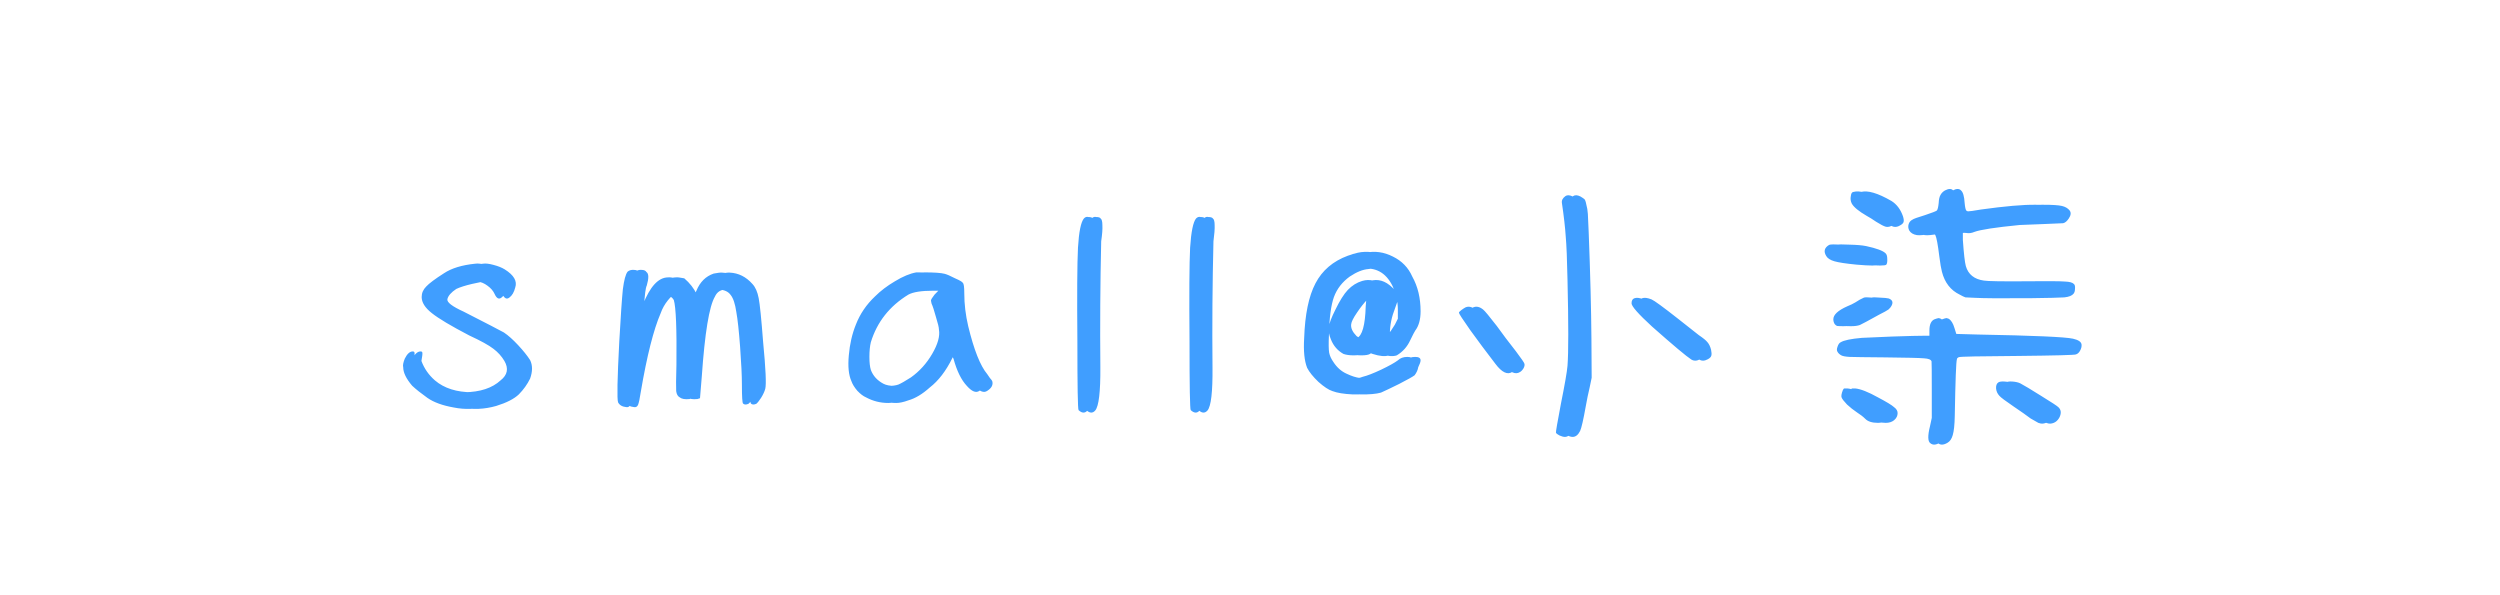 <svg xmlns="http://www.w3.org/2000/svg" viewBox="0 0 210 50" width="210" height="50">
	<style>
		tspan { white-space:pre }
	</style>
	<path id="small@小柒 " fill="#409eff" d="M40.58 22.15Q40.9 22.1 41.45 22.25Q42.03 22.4 42.4 22.63Q43.55 23.35 43.28 24.15Q43.13 24.75 42.78 25Q42.45 25.25 42.2 24.7Q42.03 24.3 41.6 24Q41.2 23.7 40.78 23.65Q40.5 23.65 39.65 23.85Q38.8 24.05 38.33 24.27Q37.68 24.7 37.58 25.13Q37.5 25.52 38.95 26.18Q41.83 27.65 42.33 27.93Q42.88 28.3 43.53 29Q44.18 29.7 44.53 30.25Q44.85 30.9 44.53 31.8Q44.18 32.52 43.58 33.13Q42.98 33.7 41.68 34.1Q40.2 34.52 38.78 34.23Q37.35 33.98 36.55 33.42Q35.75 32.85 35.28 32.4Q34.53 31.52 34.53 30.85Q34.45 30.63 34.65 30.13Q34.95 29.52 35.33 29.52Q35.48 29.52 35.48 29.65Q35.5 29.77 35.4 30.32Q35.75 31.27 36.53 31.95Q37.7 32.95 39.68 32.95Q41.65 32.92 42.7 31.95Q43.58 31.27 43.03 30.32Q42.68 29.73 42.1 29.3Q41.53 28.85 40.08 28.18Q37.78 26.98 36.93 26.3Q36.08 25.63 36.08 24.95Q36.08 24.45 36.45 24.07Q36.83 23.67 37.95 22.95Q38.9 22.32 40.58 22.15ZM39.92 22.15Q40.25 22.1 40.8 22.25Q41.37 22.4 41.75 22.63Q42.9 23.35 42.62 24.15Q42.47 24.75 42.12 25Q41.8 25.25 41.55 24.7Q41.37 24.3 40.95 24Q40.55 23.7 40.12 23.65Q39.85 23.65 39 23.85Q38.15 24.05 37.67 24.27Q37.02 24.7 36.92 25.13Q36.85 25.52 38.3 26.18Q41.17 27.65 41.67 27.93Q42.22 28.3 42.87 29Q43.52 29.7 43.87 30.25Q44.2 30.9 43.87 31.8Q43.52 32.52 42.92 33.13Q42.32 33.7 41.02 34.1Q39.55 34.52 38.12 34.23Q36.7 33.98 35.9 33.42Q35.1 32.85 34.62 32.4Q33.87 31.52 33.87 30.85Q33.8 30.63 34 30.13Q34.3 29.52 34.67 29.52Q34.82 29.52 34.82 29.65Q34.85 29.77 34.75 30.32Q35.1 31.27 35.87 31.95Q37.05 32.95 39.02 32.95Q41 32.92 42.05 31.95Q42.92 31.27 42.37 30.32Q42.02 29.73 41.45 29.3Q40.87 28.85 39.42 28.18Q37.12 26.98 36.27 26.3Q35.42 25.63 35.42 24.95Q35.42 24.45 35.8 24.07Q36.17 23.67 37.3 22.95Q38.25 22.32 39.92 22.15ZM60.6 22.98Q61.13 22.88 61.3 22.9Q62.4 22.95 63.2 23.85Q63.58 24.25 63.73 25.05Q63.88 25.82 64.1 28.7Q64.43 32.1 64.28 32.67Q64.18 33.02 63.93 33.42Q63.68 33.8 63.53 33.92Q63.23 34.05 63.08 33.9Q62.98 33.83 62.98 32.33Q62.98 31.18 62.83 29.15Q62.68 27.13 62.5 26.2Q62.35 25.17 62.03 24.77Q61.73 24.35 61.03 24.32Q60.33 24.3 60.05 24.92Q59.33 26.15 58.95 31.63L58.8 33.45L58.58 33.52Q58 33.58 57.75 33.38Q57.5 33.25 57.45 32.85Q57.43 32.42 57.48 30.65Q57.53 26.1 57.25 25.2Q57.18 25.05 56.98 24.9Q56.8 24.75 56.7 24.75Q56.5 24.73 56.1 25.23Q55.7 25.73 55.5 26.3Q54.6 28.38 53.83 32.9Q53.7 33.75 53.6 34Q53.5 34.23 53.28 34.2Q52.75 34.15 52.58 33.8Q52.43 33.42 52.68 28.68Q52.85 25.48 52.98 24.3Q53.13 23.13 53.38 22.82Q53.58 22.65 53.88 22.67Q54.2 22.67 54.3 22.85Q54.6 23.05 54.33 23.98Q54.18 24.27 54.1 25.75L54.03 27.23L54.15 26.9Q54.35 26.3 54.65 25.6Q55.55 23.3 56.78 23.3Q56.93 23.27 57.48 23.38Q58.18 23.98 58.53 24.73L58.75 25.17Q58.8 25.17 59.15 24.42Q59.6 23.32 60.6 22.98ZM59.95 22.98Q60.47 22.88 60.65 22.9Q61.75 22.95 62.55 23.85Q62.92 24.25 63.07 25.05Q63.22 25.82 63.45 28.7Q63.77 32.1 63.62 32.67Q63.52 33.02 63.27 33.42Q63.02 33.8 62.87 33.92Q62.57 34.05 62.42 33.9Q62.32 33.83 62.32 32.33Q62.32 31.18 62.17 29.15Q62.02 27.13 61.85 26.2Q61.7 25.17 61.37 24.77Q61.07 24.35 60.37 24.32Q59.67 24.3 59.4 24.92Q58.67 26.15 58.3 31.63L58.15 33.45L57.92 33.52Q57.35 33.58 57.1 33.38Q56.85 33.25 56.8 32.85Q56.77 32.42 56.82 30.65Q56.87 26.1 56.6 25.2Q56.52 25.05 56.32 24.9Q56.15 24.75 56.05 24.75Q55.85 24.73 55.45 25.23Q55.05 25.73 54.85 26.3Q53.95 28.38 53.17 32.9Q53.05 33.75 52.95 34Q52.85 34.23 52.62 34.2Q52.1 34.15 51.92 33.8Q51.77 33.42 52.02 28.68Q52.2 25.48 52.32 24.3Q52.47 23.13 52.72 22.82Q52.92 22.65 53.22 22.67Q53.55 22.67 53.65 22.85Q53.95 23.05 53.67 23.98Q53.52 24.27 53.45 25.75L53.37 27.23L53.5 26.9Q53.7 26.3 54 25.6Q54.9 23.3 56.12 23.3Q56.27 23.27 56.82 23.38Q57.52 23.98 57.87 24.73L58.1 25.17Q58.15 25.17 58.5 24.42Q58.95 23.32 59.95 22.98ZM77.63 22.88Q78.9 22.88 79.35 23Q79.63 23.07 80.23 23.38Q80.85 23.65 80.88 23.77Q81 23.85 81 24.63Q81 26 81.33 27.4Q82.05 30.38 82.93 31.43Q83 31.52 83.15 31.75Q83.33 31.95 83.35 32.02Q83.48 32.48 82.93 32.83Q82.5 33.13 81.88 32.42Q81.18 31.68 80.75 30.15Q80.43 29.4 80.38 29.4Q80.2 29.68 80 30.07Q79.2 31.7 78.1 32.55Q77.18 33.38 76.3 33.63Q75.7 33.85 75.28 33.85Q74.28 33.85 73.4 33.38Q73.05 33.23 72.68 32.83Q72.3 32.4 72.18 32.02Q71.83 31.25 71.95 29.85Q72.08 28.43 72.55 27.25Q73.08 25.92 74.15 24.9Q74.85 24.2 75.83 23.63Q76.83 23.02 77.63 22.88ZM79.15 24.75L79.48 24.42L78.4 24.42Q76.9 24.42 76.3 24.75Q73.93 26.2 73.15 28.75Q73.03 29.25 73.03 29.98Q73.03 30.68 73.15 31.07Q73.43 31.82 74.2 32.23Q74.55 32.42 75.2 32.42Q75.8 32.42 76.13 32.3Q76.48 32.15 77.18 31.7Q78.25 30.93 78.95 29.73Q79.68 28.5 79.53 27.68Q79.53 27.43 79.28 26.63Q79.05 25.82 78.9 25.5L78.85 25.25Q78.85 25.13 79.15 24.75ZM76.97 22.88Q78.25 22.88 78.7 23Q78.97 23.07 79.57 23.38Q80.2 23.65 80.22 23.77Q80.35 23.85 80.35 24.63Q80.35 26 80.67 27.4Q81.4 30.38 82.27 31.43Q82.35 31.52 82.5 31.75Q82.67 31.95 82.7 32.02Q82.82 32.48 82.27 32.83Q81.85 33.13 81.22 32.42Q80.52 31.68 80.1 30.15Q79.77 29.4 79.72 29.4Q79.55 29.68 79.35 30.07Q78.55 31.7 77.45 32.55Q76.52 33.38 75.65 33.63Q75.05 33.85 74.62 33.85Q73.62 33.85 72.75 33.38Q72.4 33.23 72.02 32.83Q71.65 32.4 71.52 32.02Q71.17 31.25 71.3 29.85Q71.42 28.43 71.9 27.25Q72.42 25.92 73.5 24.9Q74.2 24.2 75.17 23.63Q76.17 23.02 76.97 22.88ZM78.5 24.75L78.82 24.42L77.75 24.42Q76.25 24.42 75.65 24.75Q73.27 26.2 72.5 28.75Q72.37 29.25 72.37 29.98Q72.37 30.68 72.5 31.07Q72.77 31.82 73.55 32.23Q73.9 32.42 74.55 32.42Q75.15 32.42 75.47 32.3Q75.82 32.15 76.52 31.7Q77.6 30.93 78.3 29.73Q79.02 28.5 78.87 27.68Q78.87 27.43 78.62 26.63Q78.4 25.82 78.25 25.5L78.2 25.25Q78.2 25.13 78.5 24.75ZM91.7 18.35Q91.88 18.17 92.08 18.23Q92.38 18.23 92.45 18.35Q92.6 18.45 92.6 18.92Q92.63 19.38 92.5 20.27Q92.38 25.57 92.43 30.85Q92.45 33.95 92 34.48Q91.68 34.85 91.25 34.45Q91.15 34.33 91.15 28.7Q91.1 22.8 91.2 20.8Q91.33 18.8 91.7 18.35ZM91.05 18.35Q91.22 18.17 91.42 18.23Q91.72 18.23 91.8 18.35Q91.95 18.45 91.95 18.92Q91.97 19.38 91.85 20.27Q91.72 25.57 91.77 30.85Q91.8 33.95 91.35 34.48Q91.02 34.85 90.6 34.45Q90.5 34.33 90.5 28.7Q90.45 22.8 90.55 20.8Q90.67 18.8 91.05 18.35ZM101.13 18.35Q101.3 18.17 101.5 18.23Q101.8 18.23 101.88 18.35Q102.03 18.45 102.03 18.92Q102.05 19.38 101.93 20.27Q101.8 25.57 101.85 30.85Q101.88 33.95 101.43 34.48Q101.1 34.85 100.68 34.45Q100.58 34.33 100.58 28.7Q100.53 22.8 100.63 20.8Q100.75 18.8 101.13 18.35ZM100.47 18.35Q100.65 18.17 100.85 18.23Q101.15 18.23 101.22 18.35Q101.37 18.45 101.37 18.92Q101.4 19.38 101.27 20.27Q101.15 25.57 101.2 30.85Q101.22 33.95 100.77 34.48Q100.45 34.85 100.02 34.45Q99.92 34.33 99.92 28.7Q99.87 22.8 99.97 20.8Q100.1 18.8 100.47 18.35ZM114.7 21.23Q115.88 20.98 117 21.55Q118.13 22.1 118.63 23.23Q119.33 24.48 119.33 26.15Q119.33 27.18 118.88 27.77Q118.8 27.88 118.45 28.6Q118.08 29.4 117.33 29.85Q116.85 30.02 115.95 29.73Q115.58 29.57 115.43 29.57Q115.28 29.57 115.08 29.73Q114.88 29.85 114.35 29.85Q113.85 29.85 113.5 29.73Q112.78 29.32 112.45 28.52Q112.2 27.95 112.28 27.45Q112.35 26.95 112.83 26.02Q113.38 24.88 113.88 24.35Q114.4 23.8 115.08 23.6Q116.08 23.3 116.95 24.15Q117.45 24.57 117.45 25.02Q117.45 25.2 117.2 25.85Q116.75 26.98 116.75 28.02Q116.75 28.35 116.83 28.35Q117.13 28.43 117.83 27.27L118.08 26.77L118.08 26.02Q118.08 25 117.63 24.02Q116.78 22.3 114.95 22.6Q114.25 22.65 113.38 23.23Q112.43 23.92 112.05 24.95Q111.68 25.98 111.63 28.15Q111.58 29.2 111.65 29.63Q111.73 30.02 112 30.4Q112.45 31.1 113.13 31.4Q114.35 31.98 115.13 31.65Q115.68 31.52 116.68 31.05Q117.68 30.57 118.08 30.27Q118.38 29.98 118.88 29.98Q119.33 29.98 119.33 30.27Q119.33 30.45 119.13 30.85Q119.08 31.18 118.83 31.52Q118.6 31.7 117.53 32.25Q116.48 32.77 116 32.98Q115.4 33.15 114.28 33.13Q113.18 33.08 112.58 32.85Q112.1 32.7 111.4 32.08Q110.73 31.43 110.45 30.9Q110.1 30.02 110.2 28.4Q110.3 25.42 111.15 23.8Q112 22.17 113.88 21.48Q113.95 21.45 114.13 21.4Q114.33 21.32 114.45 21.3Q114.6 21.25 114.7 21.23ZM115.38 25.73L115.45 24.77Q115.35 24.63 114.88 25.13Q114.43 25.6 113.98 26.27Q113.53 26.93 113.5 27.23Q113.43 27.7 113.95 28.23Q114.38 28.57 114.63 28.4Q115.3 28.13 115.38 25.73ZM114.05 21.23Q115.22 20.98 116.35 21.55Q117.47 22.1 117.97 23.23Q118.67 24.48 118.67 26.15Q118.67 27.18 118.22 27.77Q118.15 27.88 117.8 28.6Q117.42 29.4 116.67 29.85Q116.2 30.02 115.3 29.73Q114.92 29.57 114.77 29.57Q114.62 29.57 114.42 29.73Q114.22 29.85 113.7 29.85Q113.2 29.85 112.85 29.73Q112.12 29.32 111.8 28.52Q111.55 27.95 111.62 27.45Q111.7 26.95 112.17 26.02Q112.72 24.88 113.22 24.35Q113.75 23.8 114.42 23.6Q115.42 23.3 116.3 24.15Q116.8 24.57 116.8 25.02Q116.8 25.2 116.55 25.85Q116.1 26.98 116.1 28.02Q116.1 28.35 116.17 28.35Q116.47 28.43 117.17 27.27L117.42 26.77L117.42 26.02Q117.42 25 116.97 24.02Q116.12 22.3 114.3 22.6Q113.6 22.65 112.72 23.23Q111.77 23.92 111.4 24.95Q111.02 25.98 110.97 28.15Q110.92 29.2 111 29.63Q111.07 30.02 111.35 30.4Q111.8 31.1 112.47 31.4Q113.7 31.98 114.47 31.65Q115.02 31.52 116.02 31.05Q117.02 30.57 117.42 30.27Q117.72 29.98 118.22 29.98Q118.67 29.98 118.67 30.27Q118.67 30.45 118.47 30.85Q118.42 31.18 118.17 31.52Q117.95 31.7 116.87 32.25Q115.82 32.77 115.35 32.98Q114.75 33.15 113.62 33.13Q112.52 33.08 111.92 32.85Q111.45 32.7 110.75 32.08Q110.07 31.43 109.8 30.9Q109.45 30.02 109.55 28.4Q109.65 25.42 110.5 23.8Q111.35 22.17 113.22 21.48Q113.3 21.45 113.47 21.4Q113.67 21.32 113.8 21.3Q113.95 21.25 114.05 21.23ZM114.72 25.73L114.8 24.77Q114.7 24.63 114.22 25.13Q113.77 25.6 113.32 26.27Q112.87 26.93 112.85 27.23Q112.77 27.7 113.3 28.23Q113.72 28.57 113.97 28.4Q114.65 28.13 114.72 25.73ZM132.15 16.47Q132.38 16.32 132.75 16.5Q133 16.65 133.08 16.72Q133.18 16.8 133.25 17.18Q133.35 17.52 133.38 17.97Q133.4 18.42 133.45 19.52Q133.65 24.7 133.68 28.45L133.7 31.73L133.53 32.55Q133.35 33.3 133.2 34.15Q132.9 35.83 132.73 36.2Q132.48 36.7 132.1 36.7Q131.93 36.7 131.65 36.58Q131.4 36.45 131.35 36.35Q131.33 36.27 131.78 33.9Q132.25 31.52 132.33 30.73Q132.45 29.05 132.33 23.5Q132.28 20.95 132.18 19.85Q132.1 18.75 131.85 17.05Q131.8 16.72 132.15 16.47ZM137.95 25.05Q138.23 24.95 138.73 25.15Q139.08 25.3 140.95 26.77Q142.03 27.63 142.7 28.15Q143.25 28.52 143.43 28.75Q143.63 28.98 143.73 29.38Q143.8 29.7 143.75 29.88Q143.7 30.05 143.45 30.18Q143.05 30.4 142.73 30.2Q142.1 29.8 139.43 27.43Q137.7 25.85 137.7 25.48Q137.7 25.13 137.95 25.05ZM123.75 25.82Q124.15 25.65 124.58 26Q124.78 26.15 125.73 27.38Q125.88 27.57 126.48 28.4Q127.1 29.2 127.33 29.5Q128.03 30.43 128.05 30.55Q128.1 30.7 127.98 30.93Q127.85 31.15 127.68 31.25Q127.08 31.63 126.28 30.57Q125.1 29.05 124.15 27.73Q123.2 26.38 123.2 26.27Q123.2 26.2 123.4 26.05Q123.6 25.9 123.75 25.82ZM131.5 16.47Q131.72 16.32 132.1 16.5Q132.35 16.65 132.42 16.72Q132.52 16.8 132.6 17.18Q132.7 17.52 132.72 17.97Q132.75 18.42 132.8 19.52Q133 24.7 133.02 28.45L133.05 31.73L132.87 32.55Q132.7 33.3 132.55 34.15Q132.25 35.83 132.07 36.2Q131.82 36.7 131.45 36.7Q131.27 36.7 131 36.58Q130.75 36.45 130.7 36.35Q130.67 36.27 131.12 33.9Q131.6 31.52 131.67 30.73Q131.8 29.05 131.67 23.5Q131.62 20.95 131.52 19.85Q131.45 18.75 131.2 17.05Q131.15 16.72 131.5 16.47ZM137.3 25.05Q137.57 24.95 138.07 25.15Q138.42 25.3 140.3 26.77Q141.37 27.63 142.05 28.15Q142.6 28.52 142.77 28.75Q142.97 28.98 143.07 29.38Q143.15 29.7 143.1 29.88Q143.05 30.05 142.8 30.18Q142.4 30.4 142.07 30.2Q141.45 29.8 138.77 27.43Q137.05 25.85 137.05 25.48Q137.05 25.13 137.3 25.05ZM123.1 25.82Q123.5 25.65 123.92 26Q124.12 26.15 125.07 27.38Q125.22 27.57 125.82 28.4Q126.45 29.2 126.67 29.5Q127.37 30.43 127.4 30.55Q127.45 30.7 127.32 30.93Q127.2 31.15 127.02 31.25Q126.42 31.63 125.62 30.57Q124.45 29.05 123.5 27.73Q122.55 26.38 122.55 26.27Q122.55 26.2 122.75 26.05Q122.95 25.9 123.1 25.82ZM164.03 16Q164.5 15.75 164.73 16Q164.98 16.22 165.03 17.05Q165.08 17.6 165.18 17.7Q165.3 17.8 165.8 17.77Q166.23 17.75 167.05 17.6Q170.08 17.18 171.65 17.2Q172.78 17.2 173.2 17.3Q173.63 17.4 173.85 17.68Q174.05 17.95 173.78 18.35Q173.55 18.7 173.3 18.75Q173.05 18.77 171.68 18.82Q170.03 18.88 169.65 18.9Q166.6 19.2 165.85 19.48Q165.5 19.63 165.18 19.57L164.88 19.55L164.88 20.15Q165 21.88 165.13 22.35Q165.43 23.4 166.65 23.57Q167.1 23.65 170.33 23.63Q172.88 23.6 173.45 23.65Q174.03 23.67 174.2 23.85Q174.33 23.95 174.3 24.25Q174.3 24.52 174.18 24.67Q173.98 24.92 173.4 24.98Q172.85 25.02 170.48 25.05Q167.53 25.07 166.63 25.02Q165.95 25 165.75 24.98Q165.58 24.92 165.28 24.75Q164.13 24.2 163.78 22.82Q163.68 22.45 163.55 21.52Q163.38 20.05 163.23 19.75Q163.15 19.65 163.1 19.63Q163.05 19.6 162.93 19.63Q162 19.8 161.68 19.75Q161.2 19.67 161.03 19.35Q160.9 19.1 160.98 18.85Q161.05 18.57 161.3 18.45Q161.43 18.35 162.35 18.07Q163.25 17.77 163.35 17.68Q163.45 17.55 163.5 17.05Q163.53 16.6 163.65 16.38Q163.78 16.15 164.03 16ZM156.3 16.13Q157.15 15.88 158.88 16.88Q159.55 17.3 159.85 18.17Q159.95 18.48 159.9 18.65Q159.85 18.8 159.63 18.92Q159.35 19.1 159.08 19.05Q158.8 18.98 158.25 18.63Q157.8 18.32 157.45 18.13Q156.45 17.55 156.2 17.1Q156.05 16.8 156.13 16.47Q156.15 16.18 156.3 16.13ZM154.3 20.57Q154.45 20.5 155.35 20.55Q156.25 20.57 156.75 20.67Q158.05 20.95 158.38 21.27Q158.53 21.4 158.53 21.75Q158.55 22.1 158.45 22.23Q158.33 22.38 156.6 22.23Q155.28 22.1 154.75 21.95Q154.23 21.8 154.05 21.5Q153.7 20.92 154.3 20.57ZM157.23 25Q157.35 24.95 157.9 25Q158.45 25.02 158.65 25.07Q159.13 25.25 158.88 25.7Q158.8 25.85 158.63 26Q158.45 26.13 157.85 26.43Q156.5 27.18 156.23 27.3Q155.95 27.4 155.5 27.4Q155.1 27.4 154.98 27.38Q154.88 27.35 154.78 27.23Q154.65 27.05 154.65 26.82Q154.65 26.25 155.83 25.73Q156.23 25.57 156.5 25.4Q156.88 25.15 157.23 25ZM163.15 26.82Q163.4 26.73 163.45 26.73Q163.5 26.7 163.68 26.77Q164 26.95 164.18 27.57L164.33 28.05L166.13 28.1Q173.15 28.23 174.13 28.45Q174.8 28.6 174.85 28.93Q174.88 29.18 174.73 29.45Q174.6 29.7 174.38 29.77Q174.23 29.85 169.48 29.9Q164.73 29.93 164.55 30Q164.38 30.07 164.38 30.18Q164.28 30.45 164.2 34.95Q164.18 36.05 164.03 36.55Q163.9 37.02 163.58 37.2Q163.1 37.48 162.8 37.23Q162.48 37 162.78 35.8L162.93 35.1L162.93 32.8Q162.93 30.52 162.9 30.35Q162.83 30.13 162.28 30.1Q161.75 30.05 159 30.02Q156.55 30 156.03 29.98Q155.5 29.95 155.33 29.85Q155.1 29.73 155 29.55Q154.9 29.4 155 29.13Q155.1 28.82 155.28 28.75Q155.68 28.5 157.05 28.38Q157.55 28.35 159.58 28.27Q161.63 28.2 162.43 28.2L162.73 28.2L162.73 27.77Q162.73 27 163.15 26.82ZM168.5 32.13Q168.65 32.02 169.05 32.05Q169.45 32.08 169.7 32.2Q170.18 32.45 171.45 33.25Q172.75 34.05 172.9 34.2Q173.25 34.52 173 35.05Q172.75 35.52 172.28 35.58Q172.08 35.6 171.88 35.52Q171.68 35.42 171.23 35.15Q170.73 34.77 169.8 34.15Q168.78 33.45 168.6 33.25Q168.35 32.98 168.33 32.63Q168.3 32.27 168.5 32.13ZM155.45 32.77Q155.53 32.63 155.58 32.63Q155.63 32.63 155.85 32.63Q156.53 32.7 157.75 33.38Q158.83 33.95 159.1 34.2Q159.4 34.42 159.4 34.7Q159.4 35.05 159.1 35.3Q158.83 35.52 158.4 35.52Q157.65 35.52 157.33 35.17Q157.08 34.92 156.63 34.63Q156.2 34.35 155.8 33.98Q155.43 33.58 155.35 33.4Q155.28 33.23 155.45 32.77ZM163.37 16Q163.85 15.75 164.07 16Q164.32 16.22 164.37 17.05Q164.42 17.6 164.52 17.7Q164.65 17.8 165.15 17.77Q165.57 17.75 166.4 17.6Q169.42 17.18 171 17.2Q172.12 17.2 172.55 17.3Q172.97 17.4 173.2 17.68Q173.4 17.95 173.12 18.35Q172.9 18.7 172.65 18.75Q172.4 18.77 171.02 18.82Q169.37 18.88 169 18.9Q165.95 19.2 165.2 19.48Q164.85 19.63 164.52 19.57L164.22 19.55L164.22 20.15Q164.35 21.88 164.47 22.35Q164.77 23.4 166 23.57Q166.45 23.65 169.67 23.63Q172.22 23.6 172.8 23.65Q173.37 23.67 173.55 23.85Q173.67 23.95 173.65 24.25Q173.65 24.52 173.52 24.67Q173.32 24.92 172.75 24.98Q172.2 25.02 169.82 25.05Q166.87 25.07 165.97 25.02Q165.3 25 165.1 24.98Q164.92 24.92 164.62 24.75Q163.47 24.2 163.12 22.82Q163.02 22.45 162.9 21.52Q162.72 20.05 162.57 19.75Q162.5 19.65 162.45 19.63Q162.4 19.6 162.27 19.63Q161.35 19.8 161.02 19.75Q160.55 19.67 160.37 19.35Q160.25 19.1 160.32 18.85Q160.4 18.57 160.65 18.45Q160.77 18.35 161.7 18.07Q162.6 17.77 162.7 17.68Q162.8 17.55 162.85 17.05Q162.87 16.6 163 16.38Q163.12 16.15 163.37 16ZM155.65 16.13Q156.5 15.88 158.22 16.88Q158.9 17.3 159.2 18.17Q159.3 18.48 159.25 18.65Q159.2 18.8 158.97 18.92Q158.7 19.1 158.42 19.05Q158.15 18.98 157.6 18.63Q157.15 18.32 156.8 18.13Q155.8 17.55 155.55 17.1Q155.4 16.8 155.47 16.47Q155.5 16.18 155.65 16.13ZM153.65 20.57Q153.8 20.5 154.7 20.55Q155.6 20.57 156.1 20.67Q157.4 20.95 157.72 21.27Q157.87 21.4 157.87 21.75Q157.9 22.1 157.8 22.23Q157.67 22.38 155.95 22.23Q154.62 22.1 154.1 21.95Q153.57 21.8 153.4 21.5Q153.05 20.92 153.65 20.57ZM156.57 25Q156.7 24.95 157.25 25Q157.8 25.02 158 25.07Q158.47 25.25 158.22 25.7Q158.15 25.85 157.97 26Q157.8 26.13 157.2 26.43Q155.85 27.18 155.57 27.3Q155.3 27.4 154.85 27.4Q154.45 27.4 154.32 27.38Q154.22 27.35 154.12 27.23Q154 27.05 154 26.82Q154 26.25 155.17 25.73Q155.57 25.57 155.85 25.4Q156.22 25.15 156.57 25ZM162.5 26.82Q162.75 26.73 162.8 26.73Q162.85 26.7 163.02 26.77Q163.35 26.95 163.52 27.57L163.67 28.05L165.47 28.1Q172.5 28.23 173.47 28.45Q174.15 28.6 174.2 28.93Q174.22 29.18 174.07 29.45Q173.95 29.7 173.72 29.77Q173.57 29.85 168.82 29.9Q164.07 29.93 163.9 30Q163.72 30.07 163.72 30.18Q163.62 30.45 163.55 34.95Q163.52 36.05 163.37 36.55Q163.25 37.02 162.92 37.2Q162.45 37.48 162.15 37.23Q161.82 37 162.12 35.8L162.27 35.1L162.27 32.8Q162.27 30.52 162.25 30.35Q162.17 30.13 161.62 30.1Q161.1 30.05 158.35 30.02Q155.9 30 155.37 29.98Q154.85 29.95 154.67 29.85Q154.45 29.73 154.35 29.55Q154.25 29.4 154.35 29.13Q154.45 28.82 154.62 28.75Q155.02 28.5 156.4 28.38Q156.9 28.35 158.92 28.27Q160.97 28.2 161.77 28.2L162.07 28.2L162.07 27.77Q162.07 27 162.5 26.82ZM167.85 32.13Q168 32.02 168.4 32.05Q168.8 32.08 169.05 32.2Q169.52 32.45 170.8 33.25Q172.1 34.05 172.25 34.2Q172.6 34.52 172.35 35.05Q172.1 35.52 171.62 35.58Q171.42 35.6 171.22 35.52Q171.02 35.42 170.57 35.15Q170.07 34.77 169.15 34.15Q168.12 33.45 167.95 33.25Q167.7 32.98 167.67 32.63Q167.65 32.27 167.85 32.13ZM154.8 32.77Q154.87 32.63 154.92 32.63Q154.97 32.63 155.2 32.63Q155.87 32.7 157.1 33.38Q158.17 33.95 158.45 34.2Q158.75 34.42 158.75 34.7Q158.75 35.05 158.45 35.3Q158.17 35.52 157.75 35.52Q157 35.52 156.67 35.17Q156.42 34.92 155.97 34.63Q155.55 34.35 155.15 33.98Q154.77 33.58 154.7 33.4Q154.62 33.23 154.8 32.77Z" />
</svg>